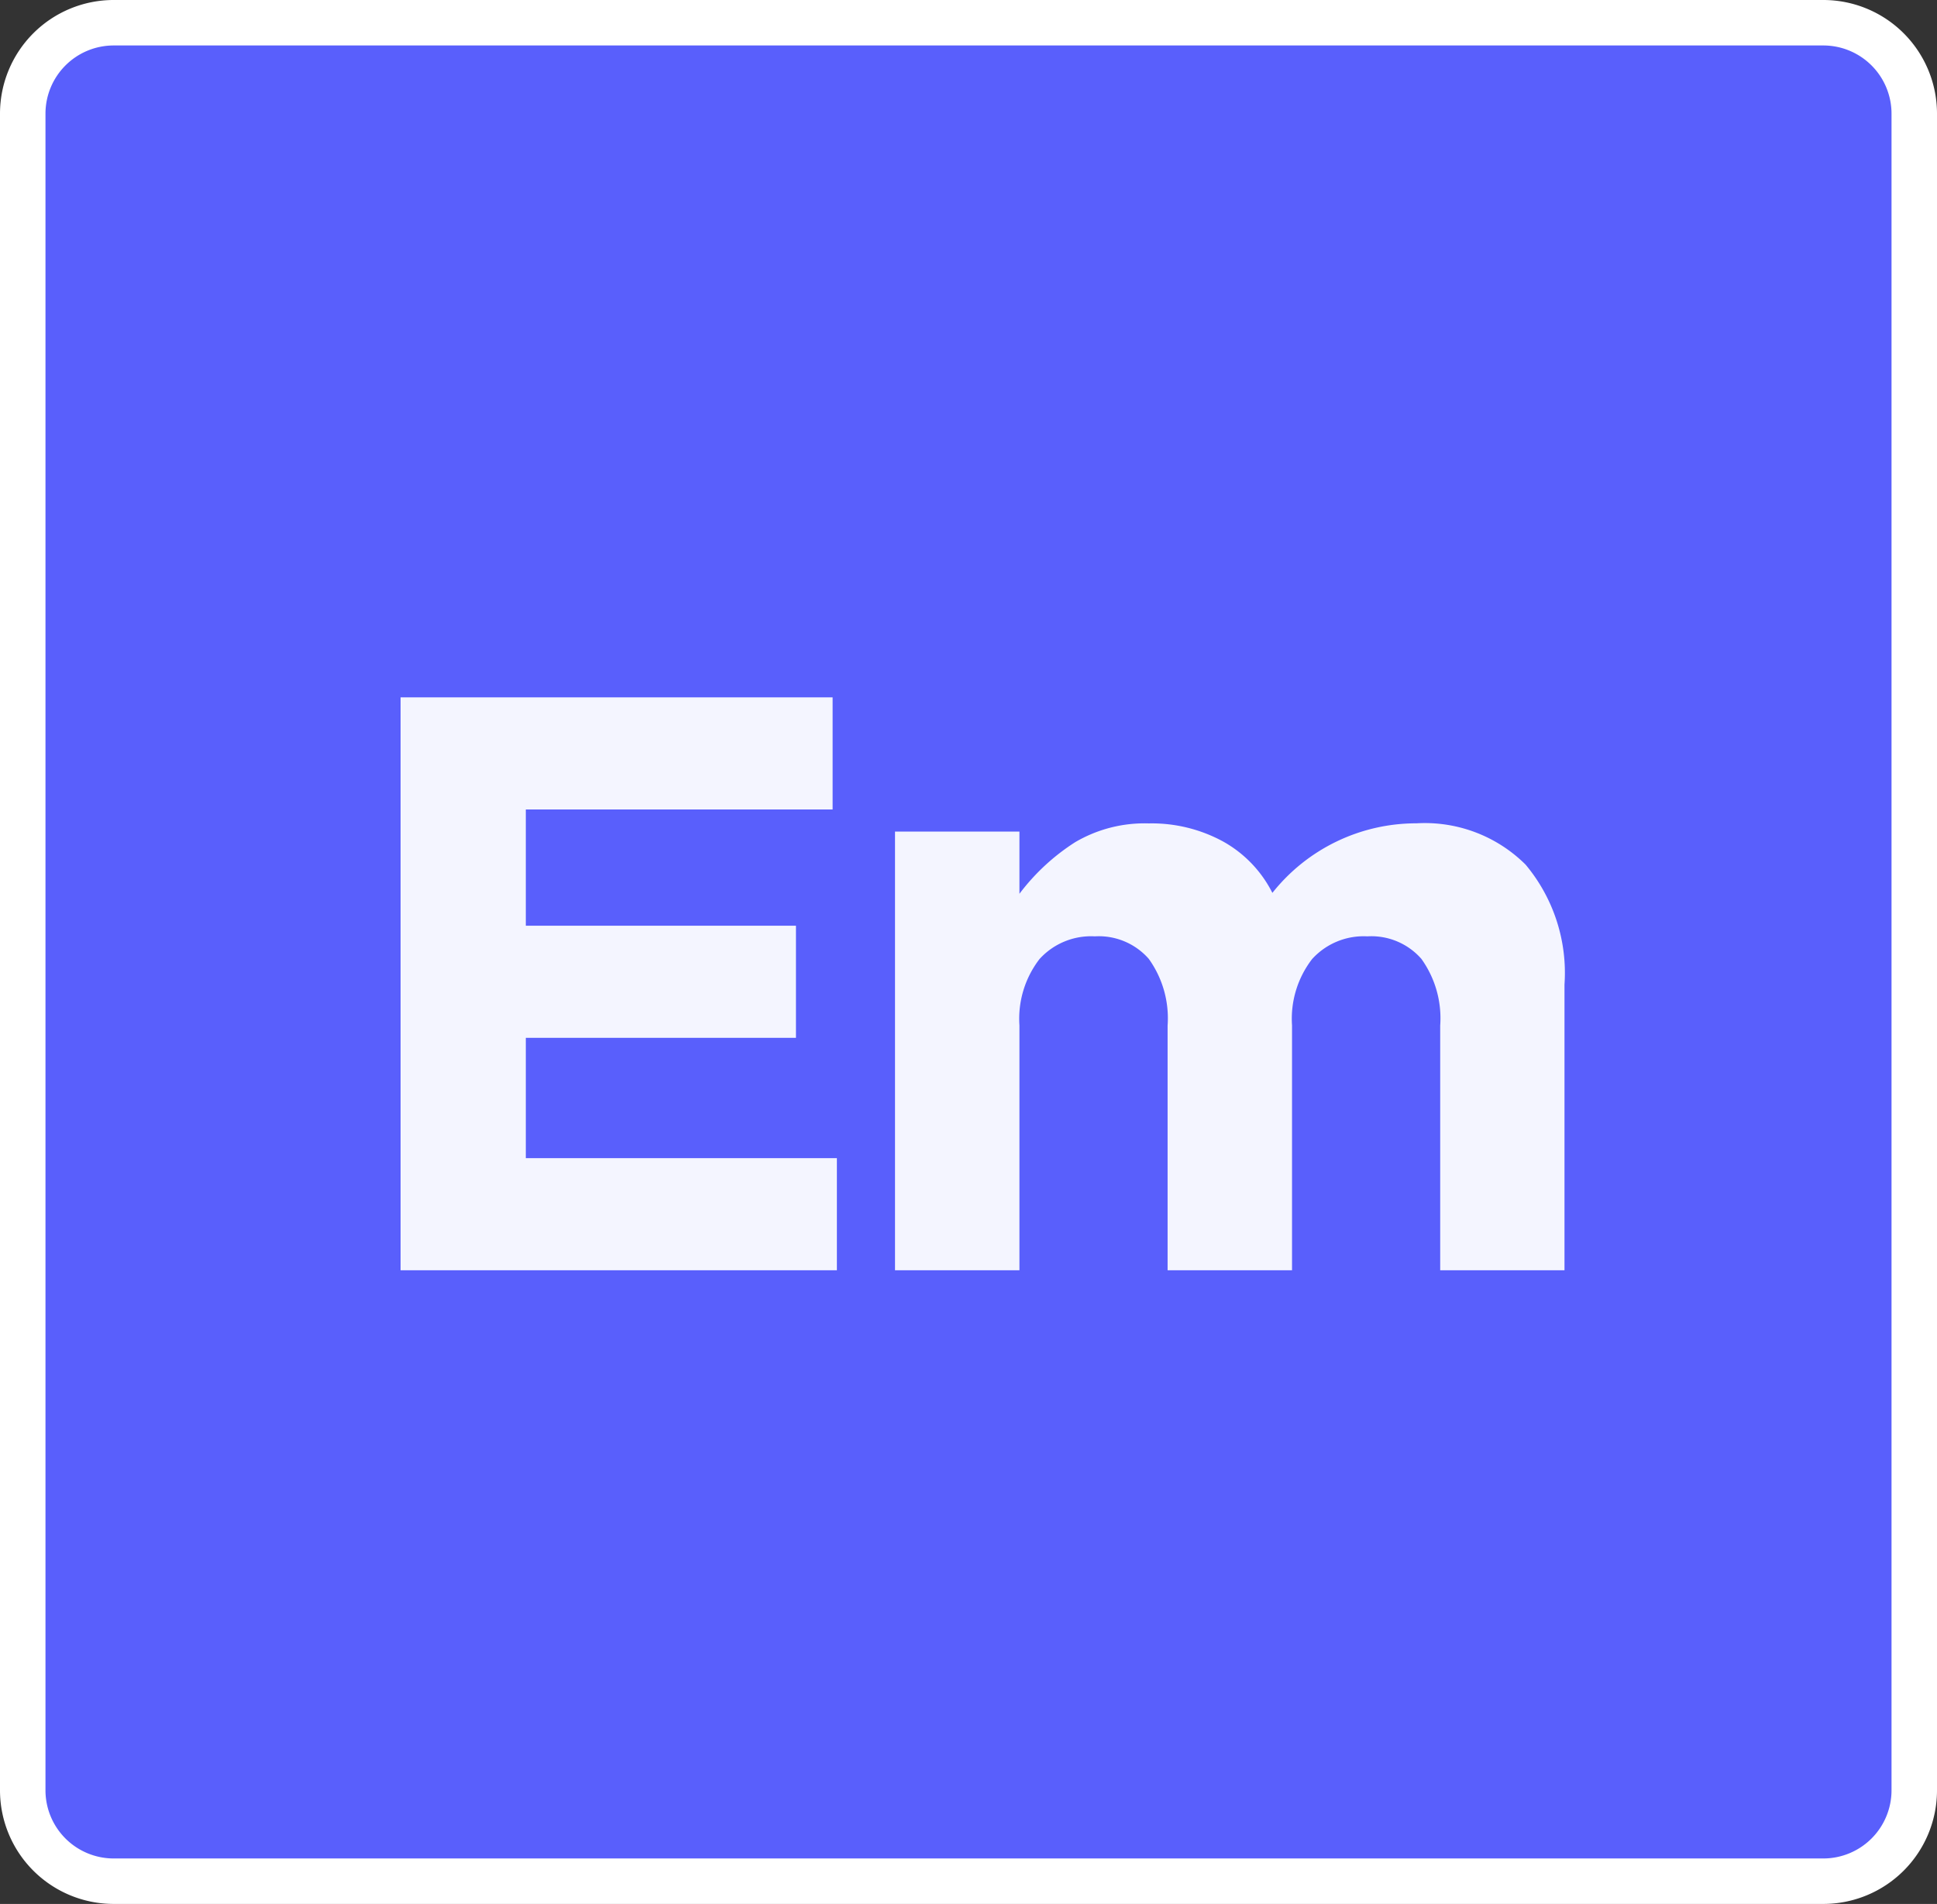 <svg xmlns="http://www.w3.org/2000/svg" width="42.592" height="41.875" viewBox="0 0 42.592 41.875">
  <rect x="0" y="0" width="42.592" height="41.875" fill="#333333" stroke="none"/>
  <g id="Group_16108" data-name="Group 16108" transform="translate(-1706.5 -1645.5)">
    <path id="Rectangle_3449" data-name="Rectangle 3449" d="M2,0H39.592a2,2,0,0,1,2,2V38.875a2,2,0,0,1-2,2H2a2,2,0,0,1-2-2V2A2,2,0,0,1,2,0Z" transform="translate(1707 1646)" fill="#595ffc"/>
    <path id="Rectangle_3449_-_Outline" data-name="Rectangle 3449 - Outline" d="M2-.5H39.592a2.5,2.5,0,0,1,2.5,2.5V38.875a2.5,2.5,0,0,1-2.5,2.5H2a2.5,2.5,0,0,1-2.5-2.5V2A2.5,2.5,0,0,1,2-.5ZM39.592,40.375a1.5,1.5,0,0,0,1.5-1.5V2a1.5,1.5,0,0,0-1.5-1.5H2A1.5,1.5,0,0,0,.5,2V38.875a1.5,1.5,0,0,0,1.5,1.5Z" transform="translate(1707 1646)" fill="#fff"/>
    <path id="Em" d="M1.512-12.6h9.5v2.466H4.266v2.556h5.94v2.466H4.266v2.646h6.84V0H1.512Zm22.86,7.218a2.24,2.24,0,0,0-.414-1.467,1.462,1.462,0,0,0-1.188-.495,1.53,1.53,0,0,0-1.215.5,2.15,2.15,0,0,0-.441,1.458V0H18.378V-5.382a2.24,2.24,0,0,0-.414-1.467,1.462,1.462,0,0,0-1.188-.495,1.53,1.53,0,0,0-1.215.5,2.15,2.15,0,0,0-.441,1.458V0H12.384V-9.648H15.12V-8.28a4.7,4.7,0,0,1,1.224-1.134,3.01,3.01,0,0,1,1.62-.414,3.278,3.278,0,0,1,1.638.4A2.665,2.665,0,0,1,20.682-8.3a4.037,4.037,0,0,1,3.168-1.53,3.139,3.139,0,0,1,2.4.909,3.709,3.709,0,0,1,.855,2.637V0H24.372Z" transform="translate(1713.796 1673.438)" fill="#f4f5ff"/>
  </g>
</svg>
